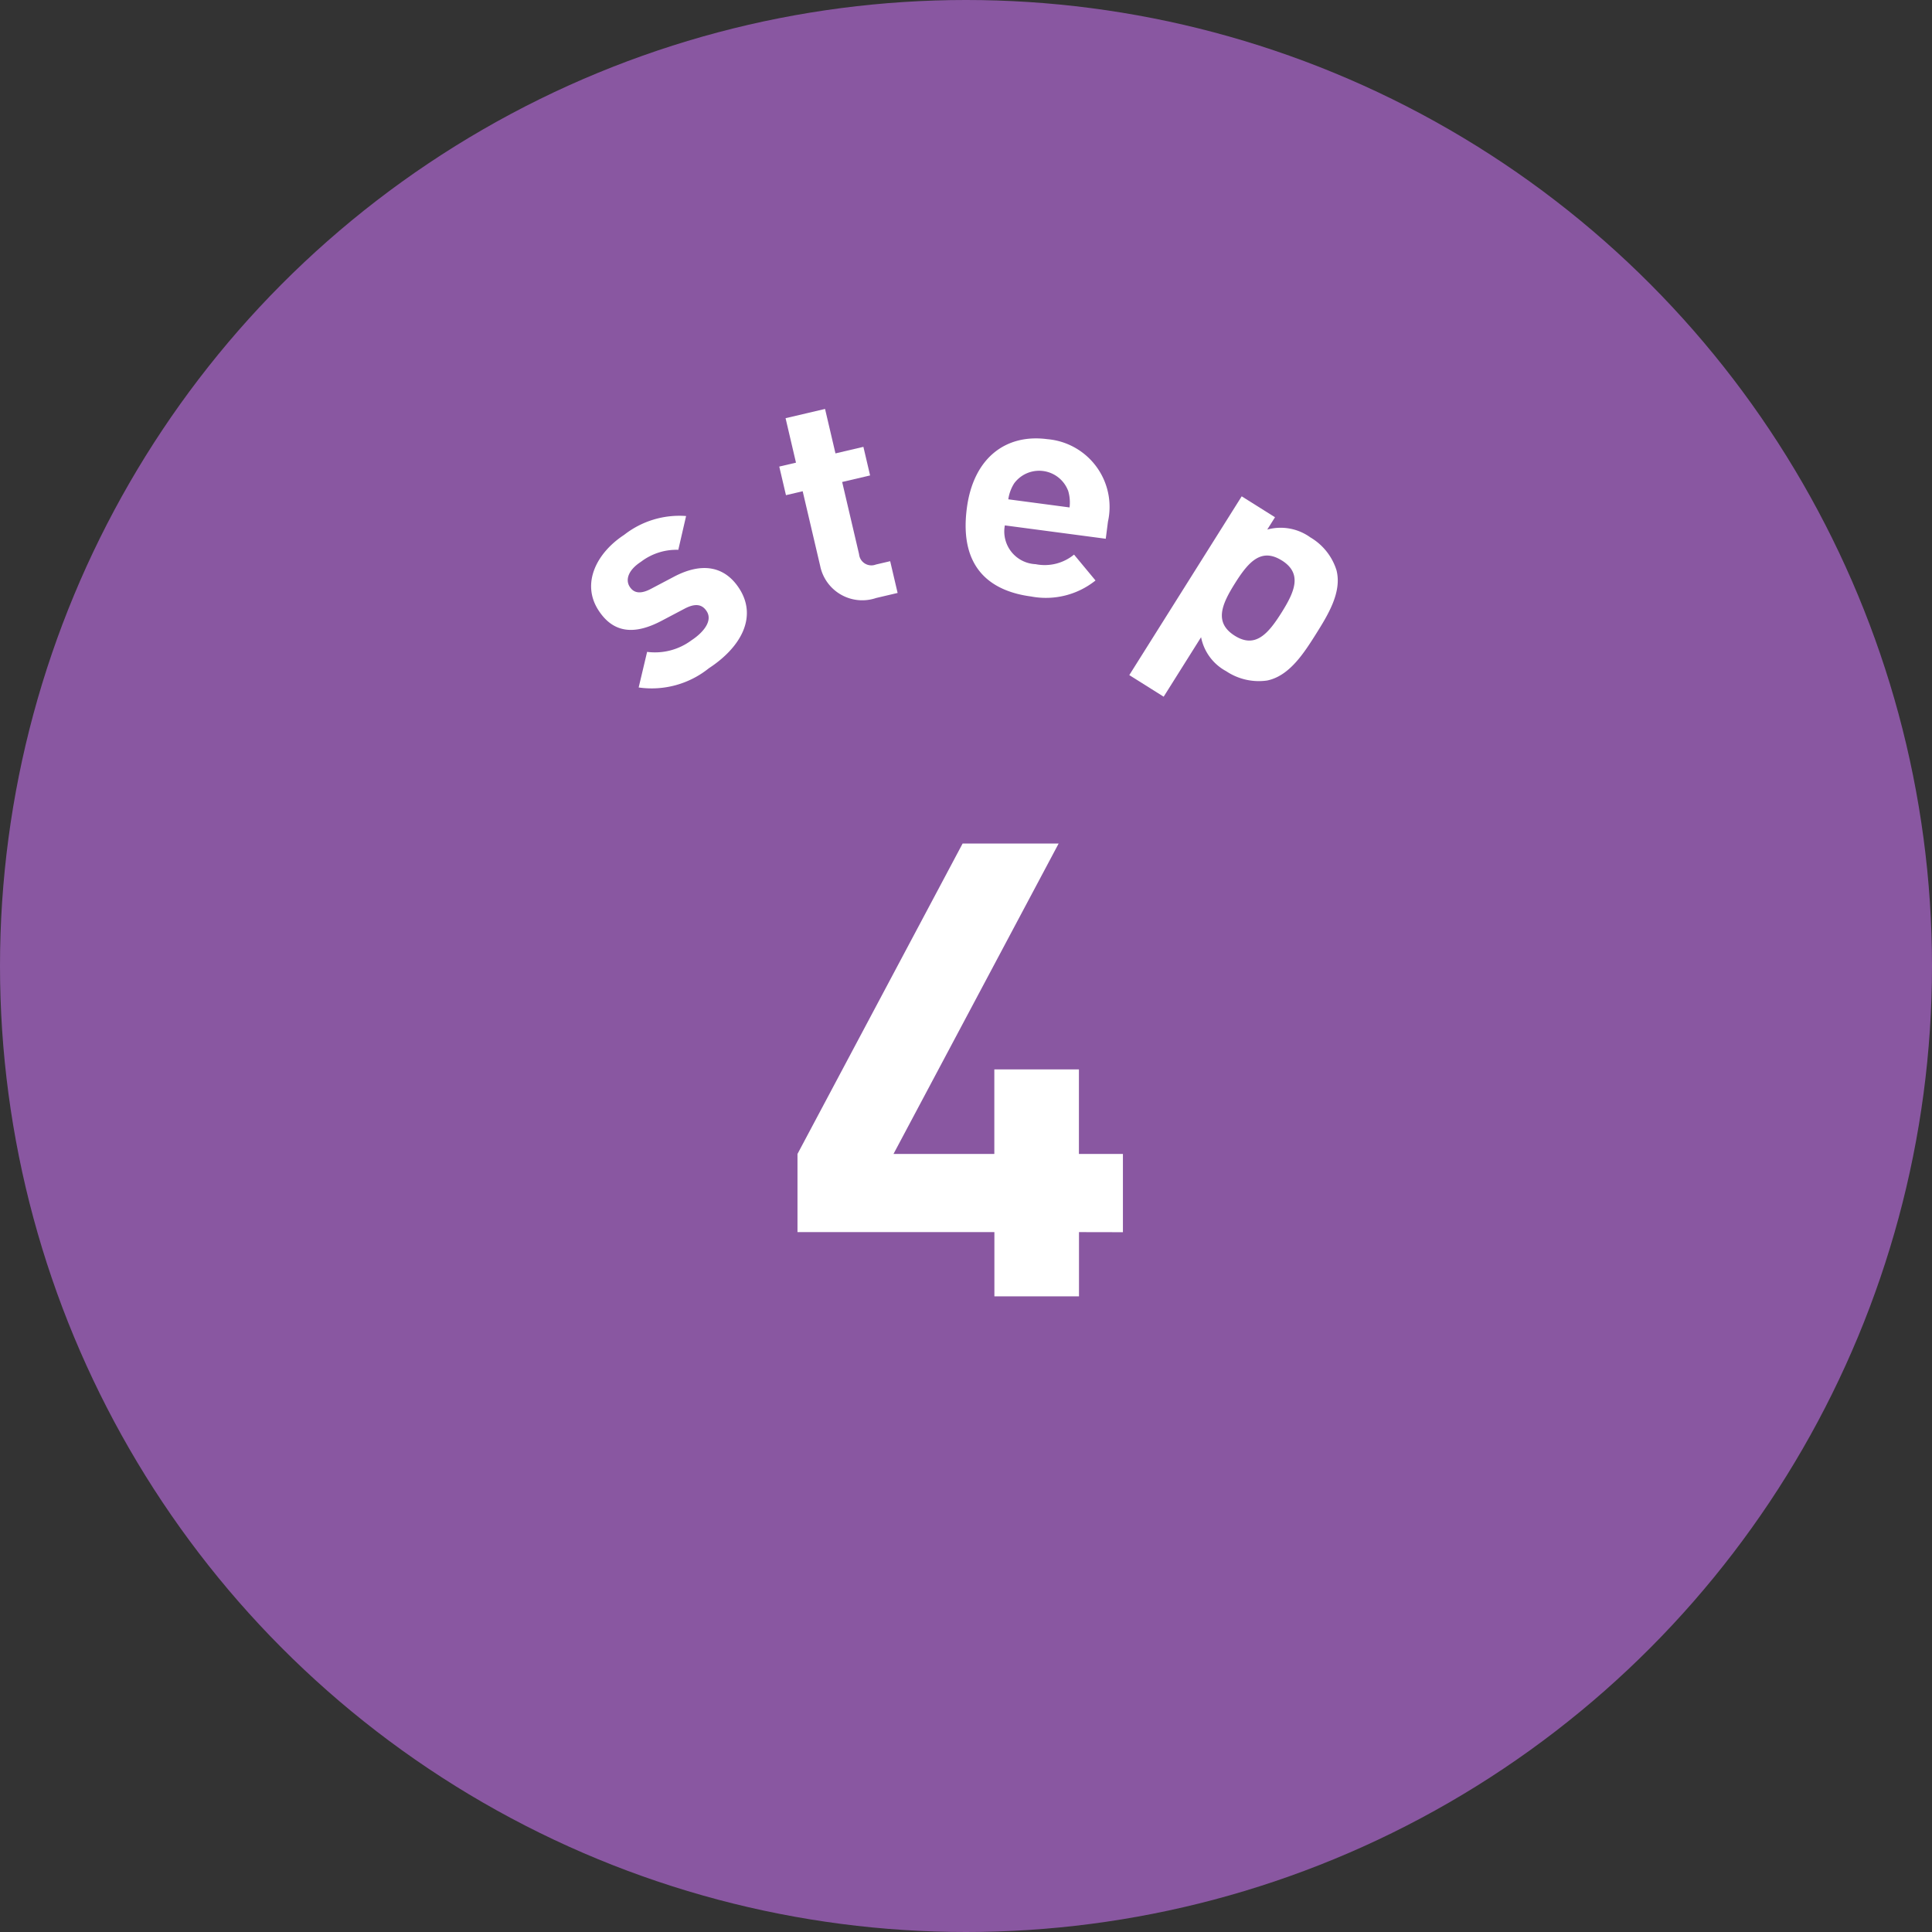<svg xmlns="http://www.w3.org/2000/svg" width="88.522" height="88.522" viewBox="0 0 88.522 88.522">
  <rect x="0" y="0" width="88.522" height="88.522" fill="#333333" stroke="none"/>
  <g id="グループ_119" data-name="グループ 119" transform="translate(-553.377 -2193.527)">
	<circle id="楕円形_5" data-name="楕円形 5" cx="44.261" cy="44.261" r="44.261" transform="translate(553.377 2193.527)" fill="#8957a1"/>
	<g id="グループ_54" data-name="グループ 54">
	  <path id="パス_500" data-name="パス 500" d="M602.815,2249.981v2.944h-3.876v-2.944h-9.022V2246.4l7.565-14.222h4.4l-7.566,14.222h4.62v-3.875h3.876v3.875h2.016v3.585Z" fill="#fff"/>
	</g>
	<g id="グループ_55" data-name="グループ 55">
	  <path id="パス_501" data-name="パス 501" d="M585.855,2224.146a4.179,4.179,0,0,1-3.215.88l.387-1.631a2.8,2.8,0,0,0,2.029-.528c.539-.352.99-.889.7-1.334-.193-.3-.494-.391-1.014-.116l-1.042.549c-1.193.632-2.192.618-2.9-.474-.8-1.23-.092-2.632,1.177-3.46a4.1,4.1,0,0,1,2.836-.861l-.357,1.548a2.682,2.682,0,0,0-1.709.547c-.623.406-.709.851-.516,1.147.141.216.4.4.98.09l1.042-.549c1.308-.691,2.339-.472,2.991.53C588.094,2221.793,587.328,2223.185,585.855,2224.146Z" fill="#fff"/>
	  <path id="パス_502" data-name="パス 502" d="M593.518,2220.927a1.968,1.968,0,0,1-2.563-1.478l-.8-3.414-.766.18-.307-1.31.766-.179-.477-2.038,1.809-.424.477,2.037,1.28-.3.307,1.31-1.28.3.774,3.307a.568.568,0,0,0,.772.475l.654-.153.341,1.455Z" fill="#fff"/>
	  <path id="パス_503" data-name="パス 503" d="M599.418,2217.6a1.5,1.5,0,0,0,1.411,1.777,2.117,2.117,0,0,0,1.759-.439l.984,1.186a3.638,3.638,0,0,1-2.952.733c-1.744-.231-3.317-1.207-2.943-4.05.3-2.29,1.775-3.411,3.688-3.158a3.115,3.115,0,0,1,2.777,3.781l-.1.782Zm2.894-1.6a1.421,1.421,0,0,0-2.467-.326,1.866,1.866,0,0,0-.269.731l2.807.372A1.877,1.877,0,0,0,602.312,2215.991Z" fill="#fff"/>
	  <path id="パス_504" data-name="パス 504" d="M611.438,2224.707a2.685,2.685,0,0,1-1.879-.427,2.264,2.264,0,0,1-1.15-1.557l-1.714,2.726-1.575-.99,5.15-8.191,1.526.959-.355.564a2.324,2.324,0,0,1,1.973.357,2.672,2.672,0,0,1,1.2,1.508c.254.994-.378,2.026-.942,2.923S612.444,2224.5,611.438,2224.707Zm.67-5.5c-.945-.594-1.529.066-2.144,1.044s-.964,1.8-.019,2.4,1.536-.078,2.151-1.056S613.053,2219.8,612.108,2219.205Z" fill="#fff"/>
	</g>
  </g>
</svg>
